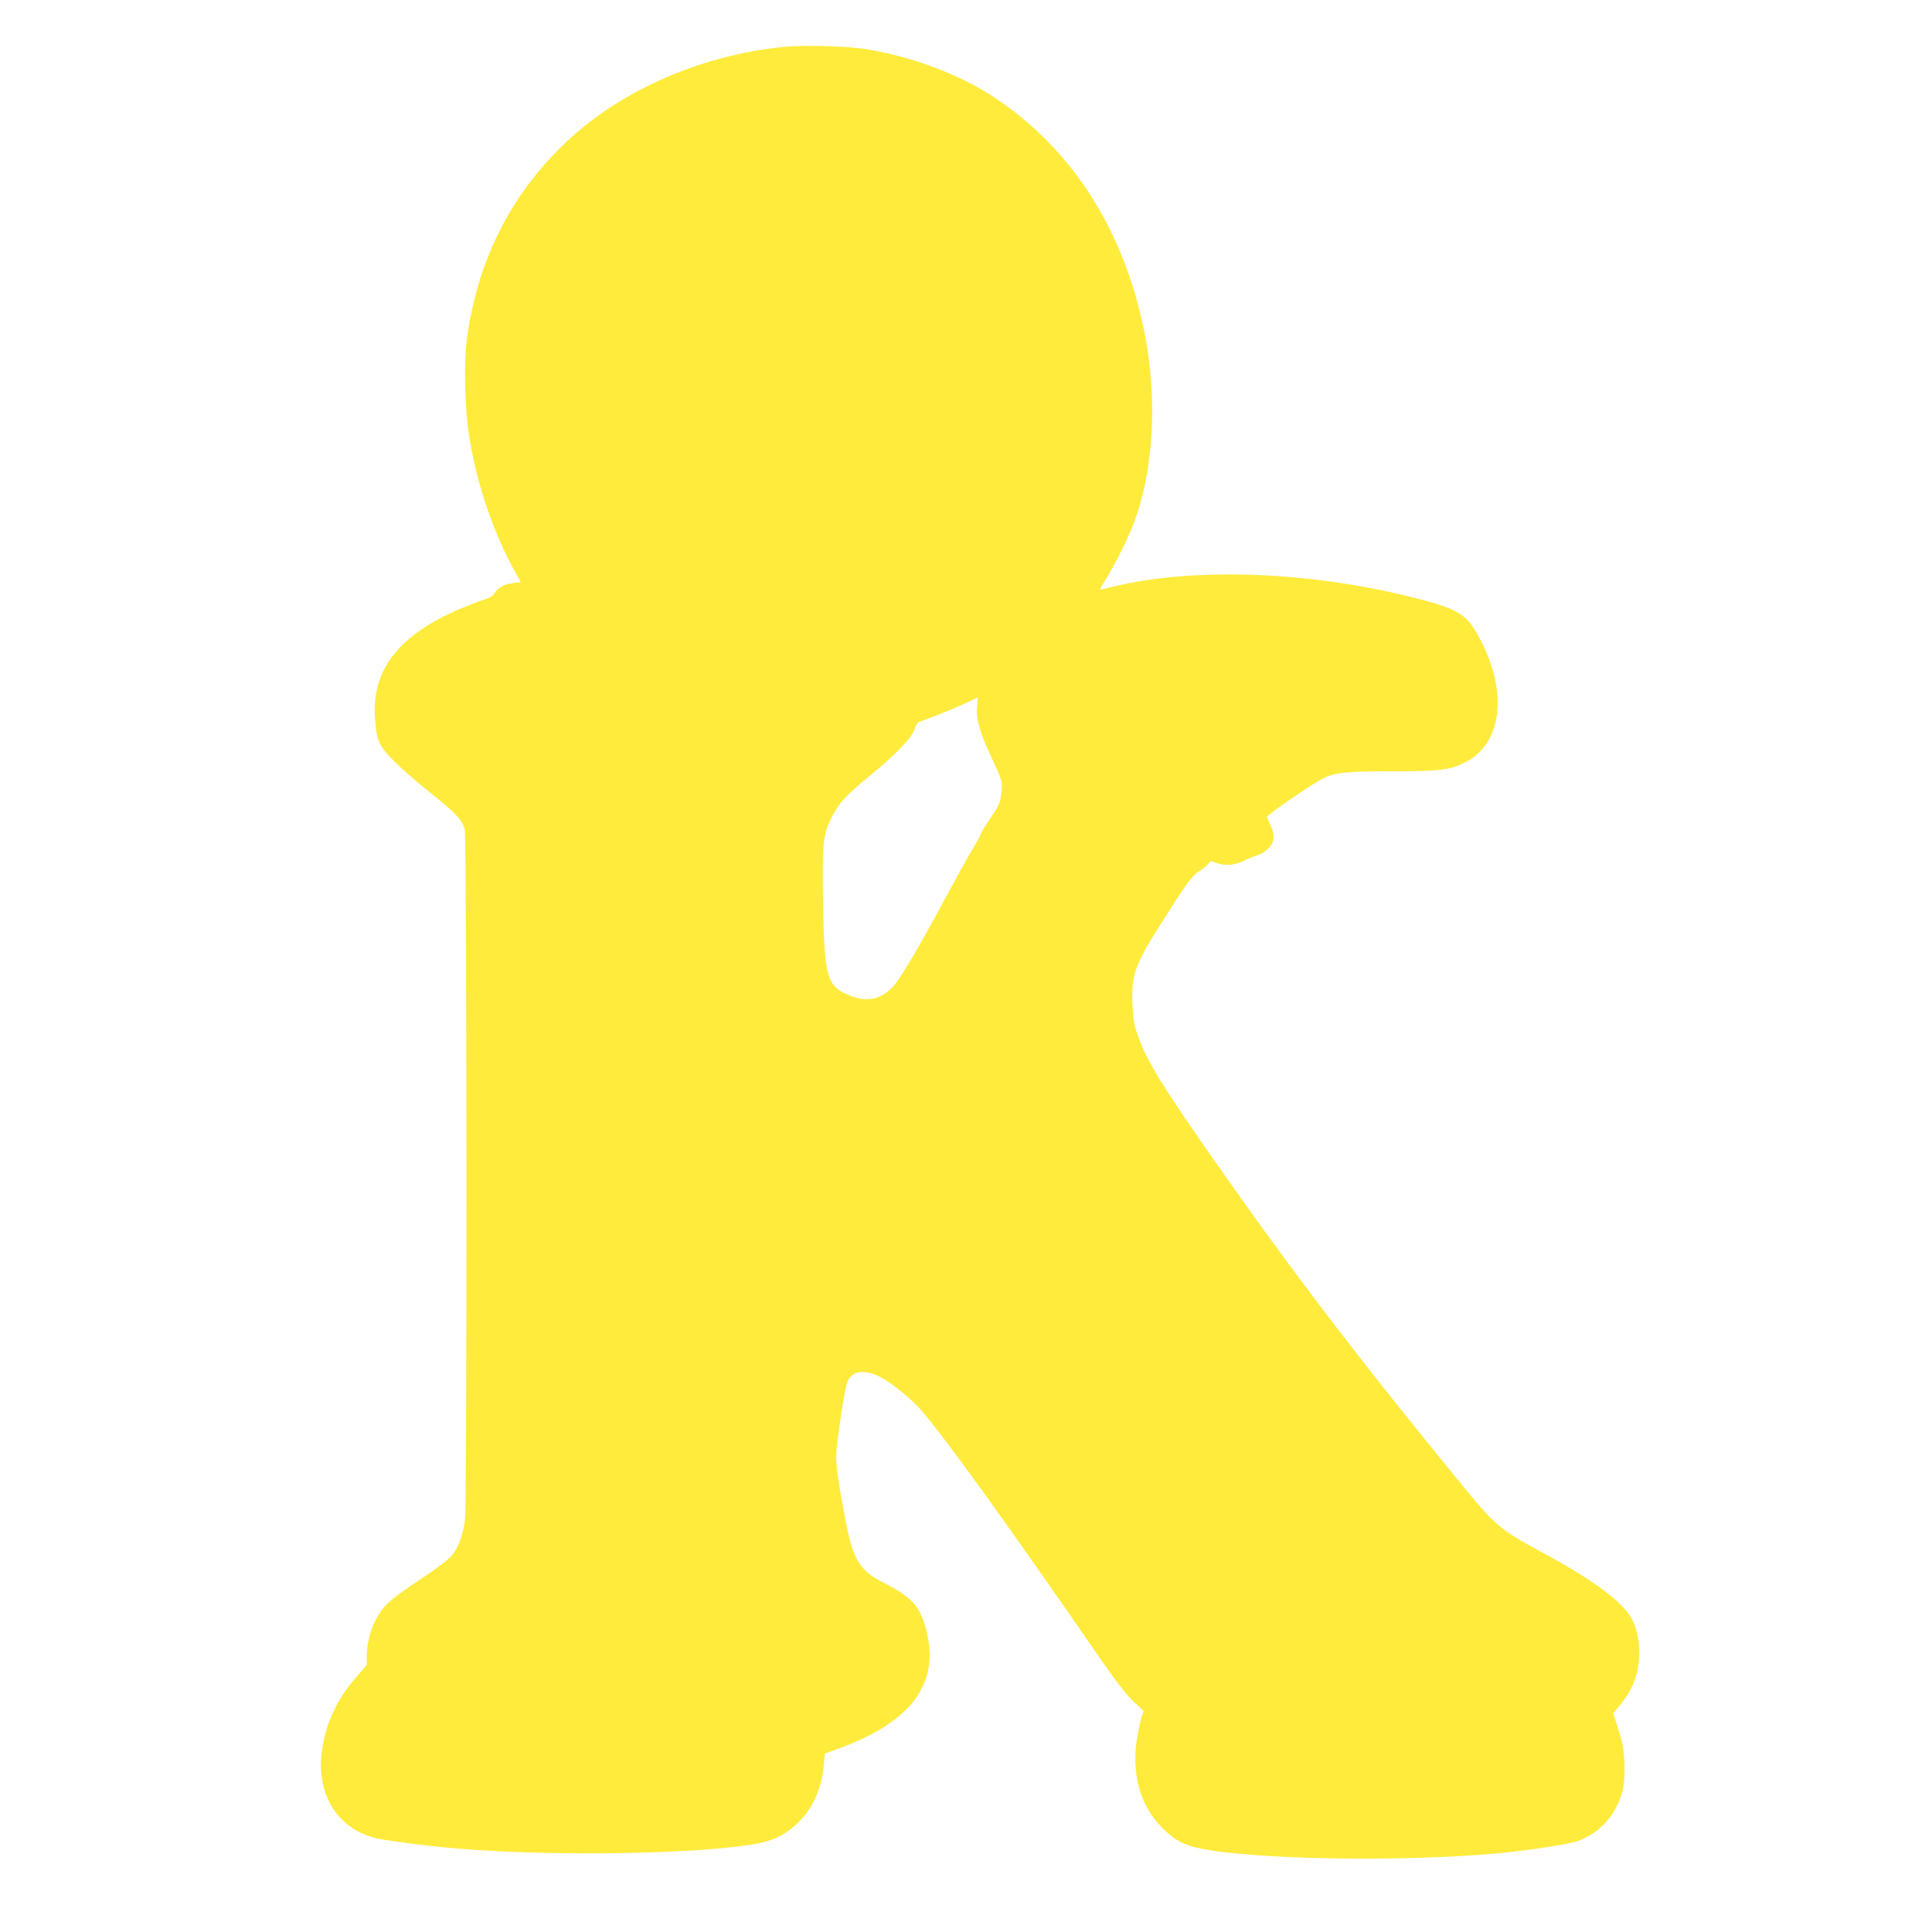 <?xml version="1.0" standalone="no"?>
<!DOCTYPE svg PUBLIC "-//W3C//DTD SVG 20010904//EN"
 "http://www.w3.org/TR/2001/REC-SVG-20010904/DTD/svg10.dtd">
<svg version="1.0" xmlns="http://www.w3.org/2000/svg"
 width="1280pt" height="1280pt" viewBox="0 0 1280 1280"
 preserveAspectRatio="xMidYMid meet">
<g transform="translate(0,1280) scale(0.1,-0.1)"
fill="#ffeb3b" stroke="none">
<path d="M5210 12491 c-521 -48 -1037 -261 -1400 -579 -400 -351 -642 -808
-716 -1352 -22 -161 -15 -476 15 -655 50 -306 150 -607 286 -861 l55 -101 -50
-6 c-60 -7 -101 -30 -123 -66 -11 -19 -33 -32 -74 -45 -32 -10 -103 -38 -158
-61 -401 -172 -581 -401 -561 -715 10 -158 23 -188 129 -295 51 -51 158 -144
238 -207 166 -132 212 -181 228 -243 14 -56 16 -4449 2 -4570 -11 -97 -41
-181 -84 -237 -22 -28 -96 -84 -224 -170 -199 -132 -239 -170 -291 -274 -30
-60 -52 -154 -52 -224 l0 -61 -71 -82 c-133 -153 -205 -313 -228 -502 -33
-280 109 -503 359 -563 71 -17 320 -50 505 -66 599 -54 1532 -44 1964 20 128
19 194 43 270 99 134 99 212 245 229 432 l7 75 90 33 c272 97 463 232 543 383
67 125 78 246 38 405 -40 155 -94 215 -284 312 -159 81 -202 153 -252 421 -47
248 -60 341 -60 420 0 68 49 401 70 476 23 83 109 102 216 48 79 -39 212 -147
282 -229 166 -193 580 -768 1191 -1654 97 -139 166 -228 211 -270 l67 -63 -13
-37 c-7 -20 -20 -82 -30 -138 -40 -240 19 -452 166 -599 77 -77 139 -112 235
-133 348 -77 1336 -95 1985 -36 187 17 468 59 528 80 151 52 263 177 303 339
16 67 16 214 -1 295 -6 33 -23 94 -37 136 l-25 77 46 56 c87 107 126 215 126
346 0 93 -19 174 -53 232 -65 111 -256 252 -570 422 -304 164 -327 183 -570
481 -669 818 -1099 1380 -1621 2125 -342 488 -448 660 -506 825 -27 76 -33
108 -37 211 -9 192 16 261 182 524 180 284 212 329 263 360 26 16 53 38 59 49
12 19 15 19 47 6 54 -23 125 -19 182 10 27 14 66 30 87 36 20 5 53 23 72 40
47 42 55 86 26 153 -13 28 -25 56 -27 62 -5 12 291 216 374 258 76 38 151 46
460 46 316 0 382 9 485 62 255 135 280 506 60 871 -70 115 -136 150 -421 221
-662 166 -1404 197 -1931 80 -62 -14 -120 -28 -128 -31 -8 -3 0 17 20 48 55
87 124 218 172 328 163 374 194 911 81 1406 -148 649 -490 1162 -993 1489
-229 148 -533 261 -838 311 -113 19 -398 27 -525 16z m1264 -4368 c-9 -83 16
-172 90 -331 80 -172 79 -169 70 -248 -6 -59 -13 -76 -70 -161 -35 -53 -64
-100 -64 -105 0 -5 -29 -58 -64 -117 -36 -60 -116 -205 -179 -323 -160 -298
-288 -515 -336 -570 -77 -87 -175 -110 -283 -67 -161 63 -177 116 -185 621 -6
391 -1 443 52 553 48 100 101 158 260 287 172 141 276 250 294 308 7 22 20 44
29 47 68 22 231 88 302 121 47 22 86 41 87 41 2 1 0 -25 -3 -56z"/>
</g>
</svg>
